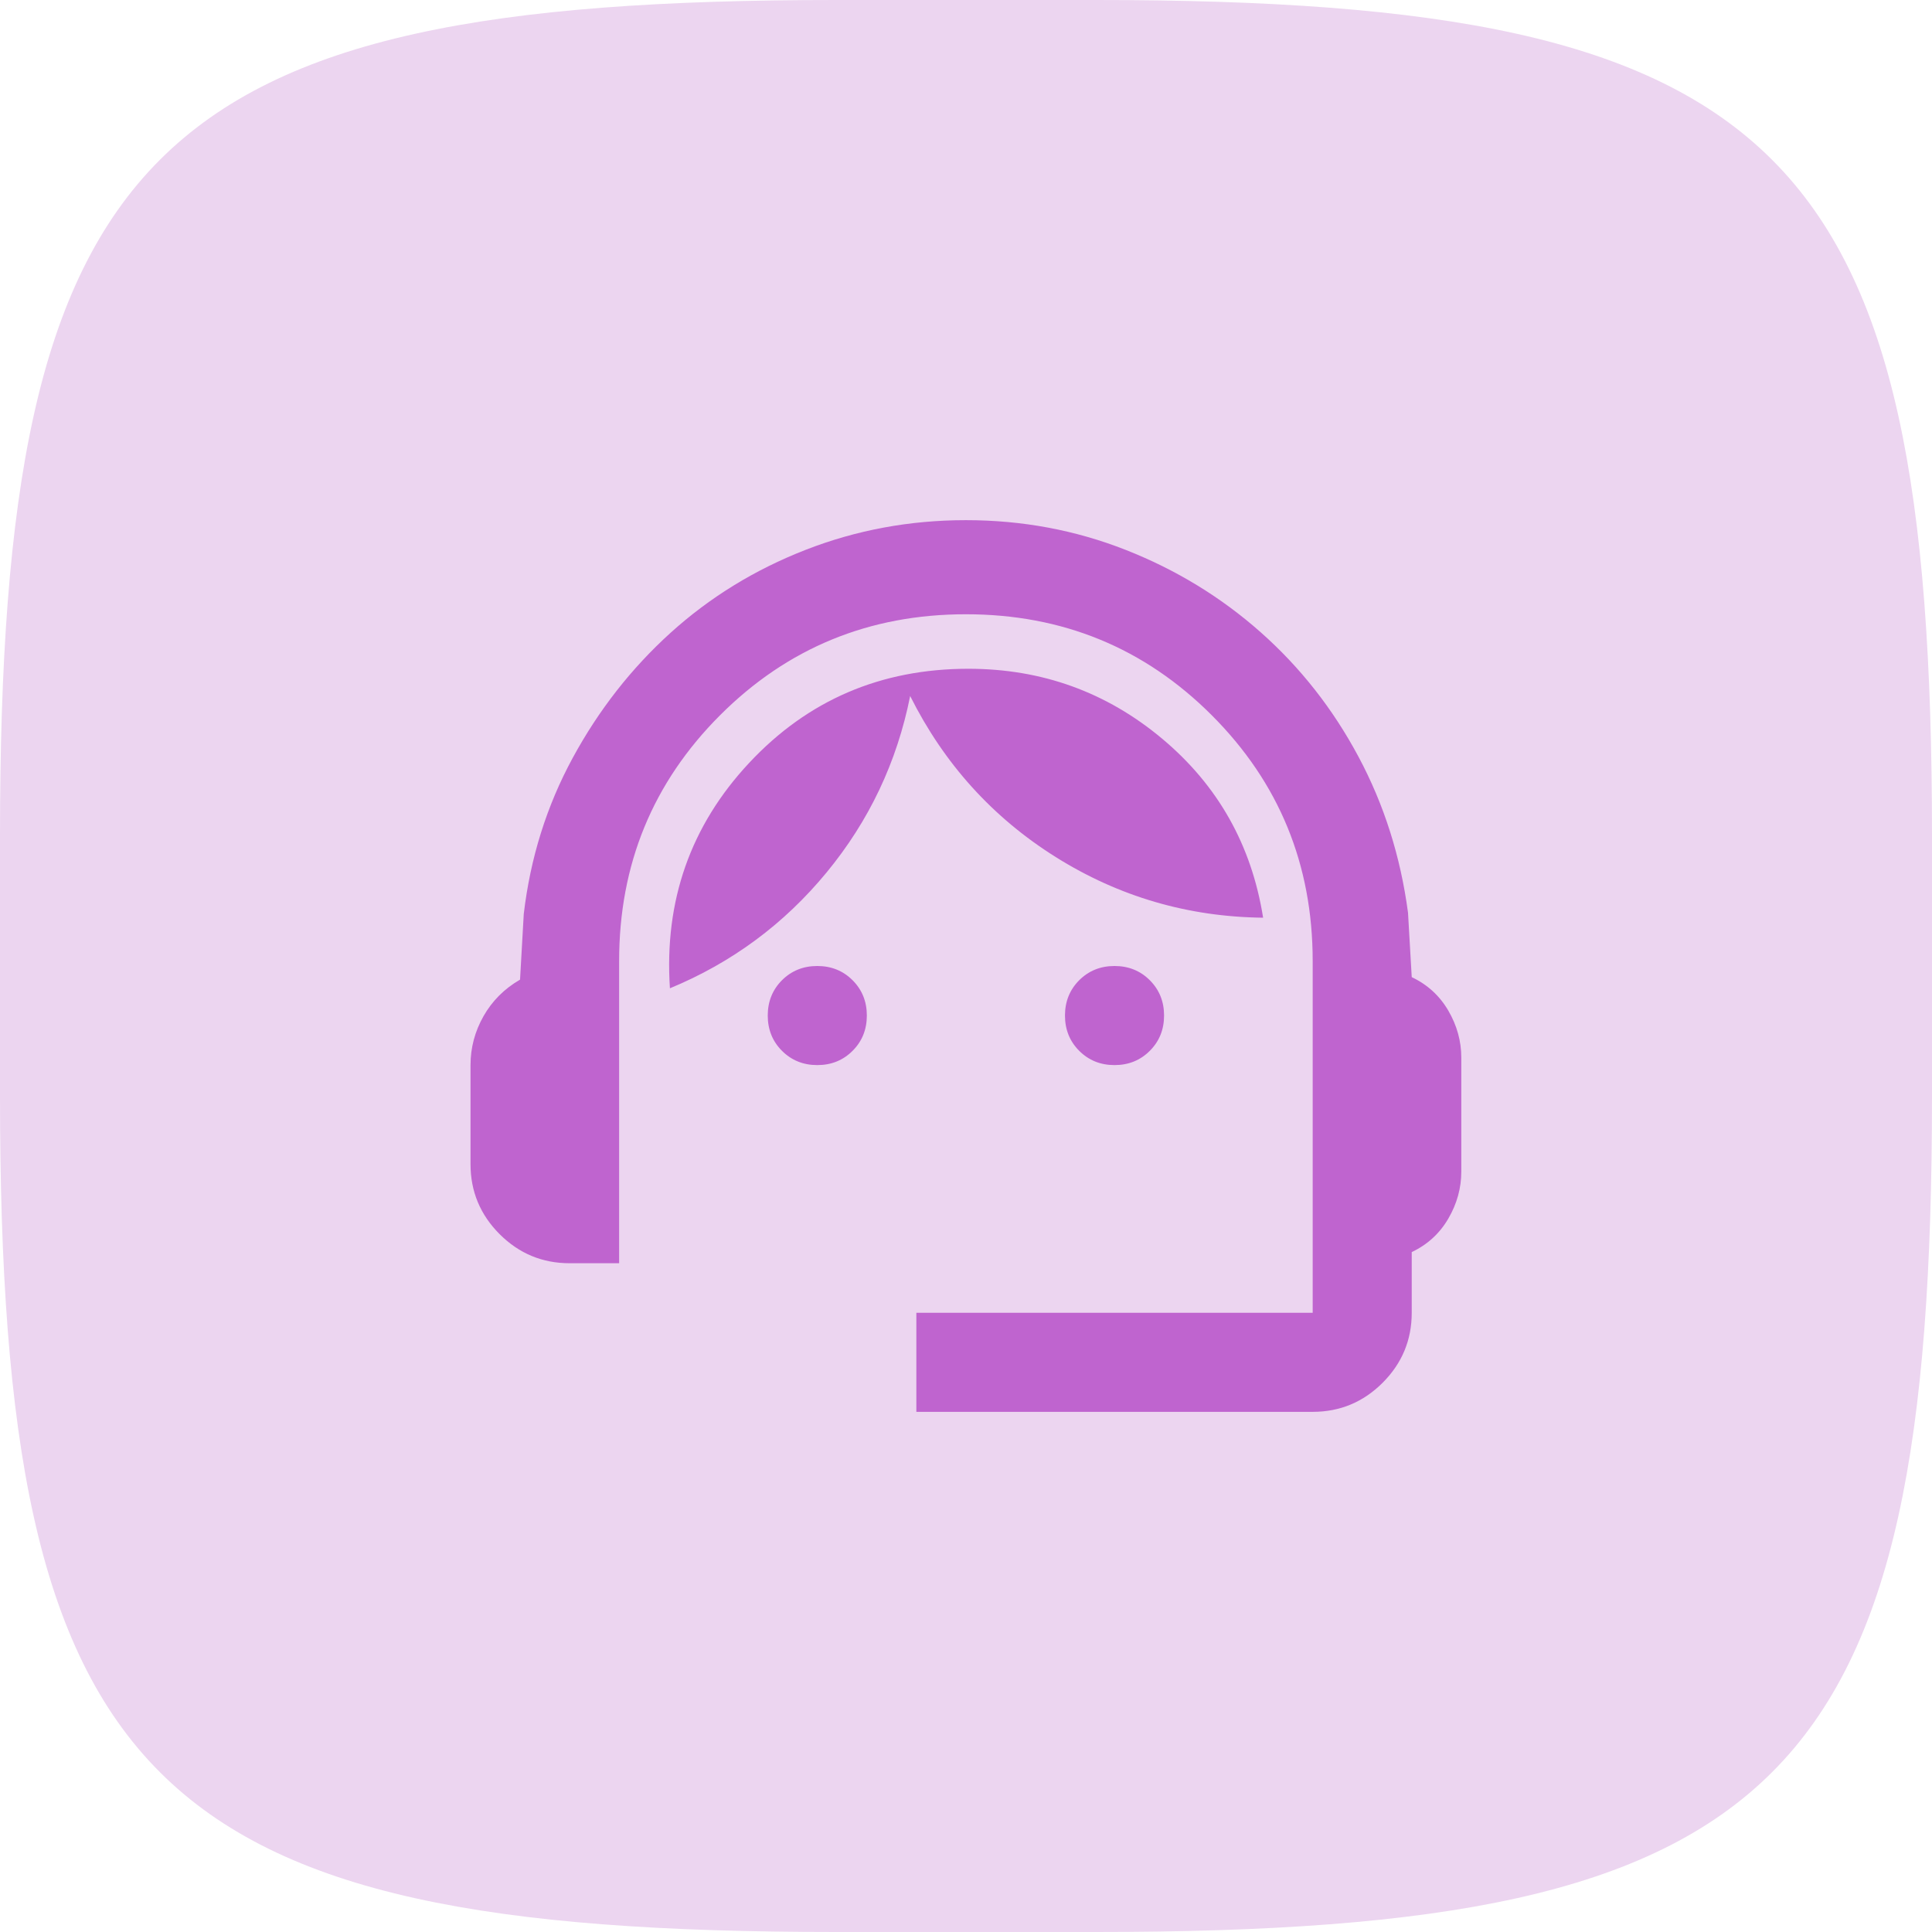<svg width="52" height="52" viewBox="0 0 52 52" fill="none" xmlns="http://www.w3.org/2000/svg">
<path d="M0 22.506C0 3.972 3.972 0 22.506 0H29.494C48.028 0 52 3.972 52 22.506V29.494C52 48.028 48.028 52 29.494 52H22.506C3.972 52 0 48.028 0 29.494V22.506Z" fill="#ECD5F0"/>
<path d="M24.664 38V35.333H35.331V25.867C35.331 23.267 34.425 21.061 32.614 19.25C30.803 17.439 28.597 16.533 25.997 16.533C23.397 16.533 21.192 17.439 19.381 19.25C17.57 21.061 16.664 23.267 16.664 25.867V34H15.331C14.597 34 13.97 33.739 13.447 33.217C12.925 32.694 12.664 32.067 12.664 31.333V28.667C12.664 28.2 12.781 27.761 13.014 27.35C13.247 26.939 13.575 26.611 13.997 26.367L14.097 24.6C14.275 23.089 14.714 21.689 15.414 20.4C16.114 19.111 16.992 17.989 18.047 17.033C19.103 16.078 20.314 15.333 21.681 14.8C23.047 14.267 24.486 14 25.997 14C27.509 14 28.942 14.267 30.297 14.8C31.653 15.333 32.864 16.072 33.931 17.017C34.997 17.961 35.875 19.078 36.564 20.367C37.253 21.656 37.697 23.056 37.897 24.567L37.997 26.3C38.42 26.5 38.747 26.8 38.981 27.2C39.214 27.6 39.331 28.022 39.331 28.467V31.533C39.331 31.978 39.214 32.4 38.981 32.8C38.747 33.2 38.42 33.5 37.997 33.7V35.333C37.997 36.067 37.736 36.694 37.214 37.217C36.692 37.739 36.064 38 35.331 38H24.664ZM21.997 28.667C21.62 28.667 21.303 28.539 21.047 28.283C20.792 28.028 20.664 27.711 20.664 27.333C20.664 26.956 20.792 26.639 21.047 26.383C21.303 26.128 21.62 26 21.997 26C22.375 26 22.692 26.128 22.947 26.383C23.203 26.639 23.331 26.956 23.331 27.333C23.331 27.711 23.203 28.028 22.947 28.283C22.692 28.539 22.375 28.667 21.997 28.667ZM29.997 28.667C29.62 28.667 29.303 28.539 29.047 28.283C28.792 28.028 28.664 27.711 28.664 27.333C28.664 26.956 28.792 26.639 29.047 26.383C29.303 26.128 29.62 26 29.997 26C30.375 26 30.692 26.128 30.947 26.383C31.203 26.639 31.331 26.956 31.331 27.333C31.331 27.711 31.203 28.028 30.947 28.283C30.692 28.539 30.375 28.667 29.997 28.667ZM18.031 26.6C17.875 24.244 18.586 22.222 20.164 20.533C21.742 18.844 23.709 18 26.064 18C28.042 18 29.781 18.628 31.281 19.883C32.781 21.139 33.686 22.744 33.997 24.7C31.975 24.678 30.114 24.133 28.414 23.067C26.714 22 25.409 20.556 24.497 18.733C24.142 20.511 23.392 22.094 22.247 23.483C21.103 24.872 19.697 25.911 18.031 26.6Z" fill="#BF64CF"/>
</svg>
